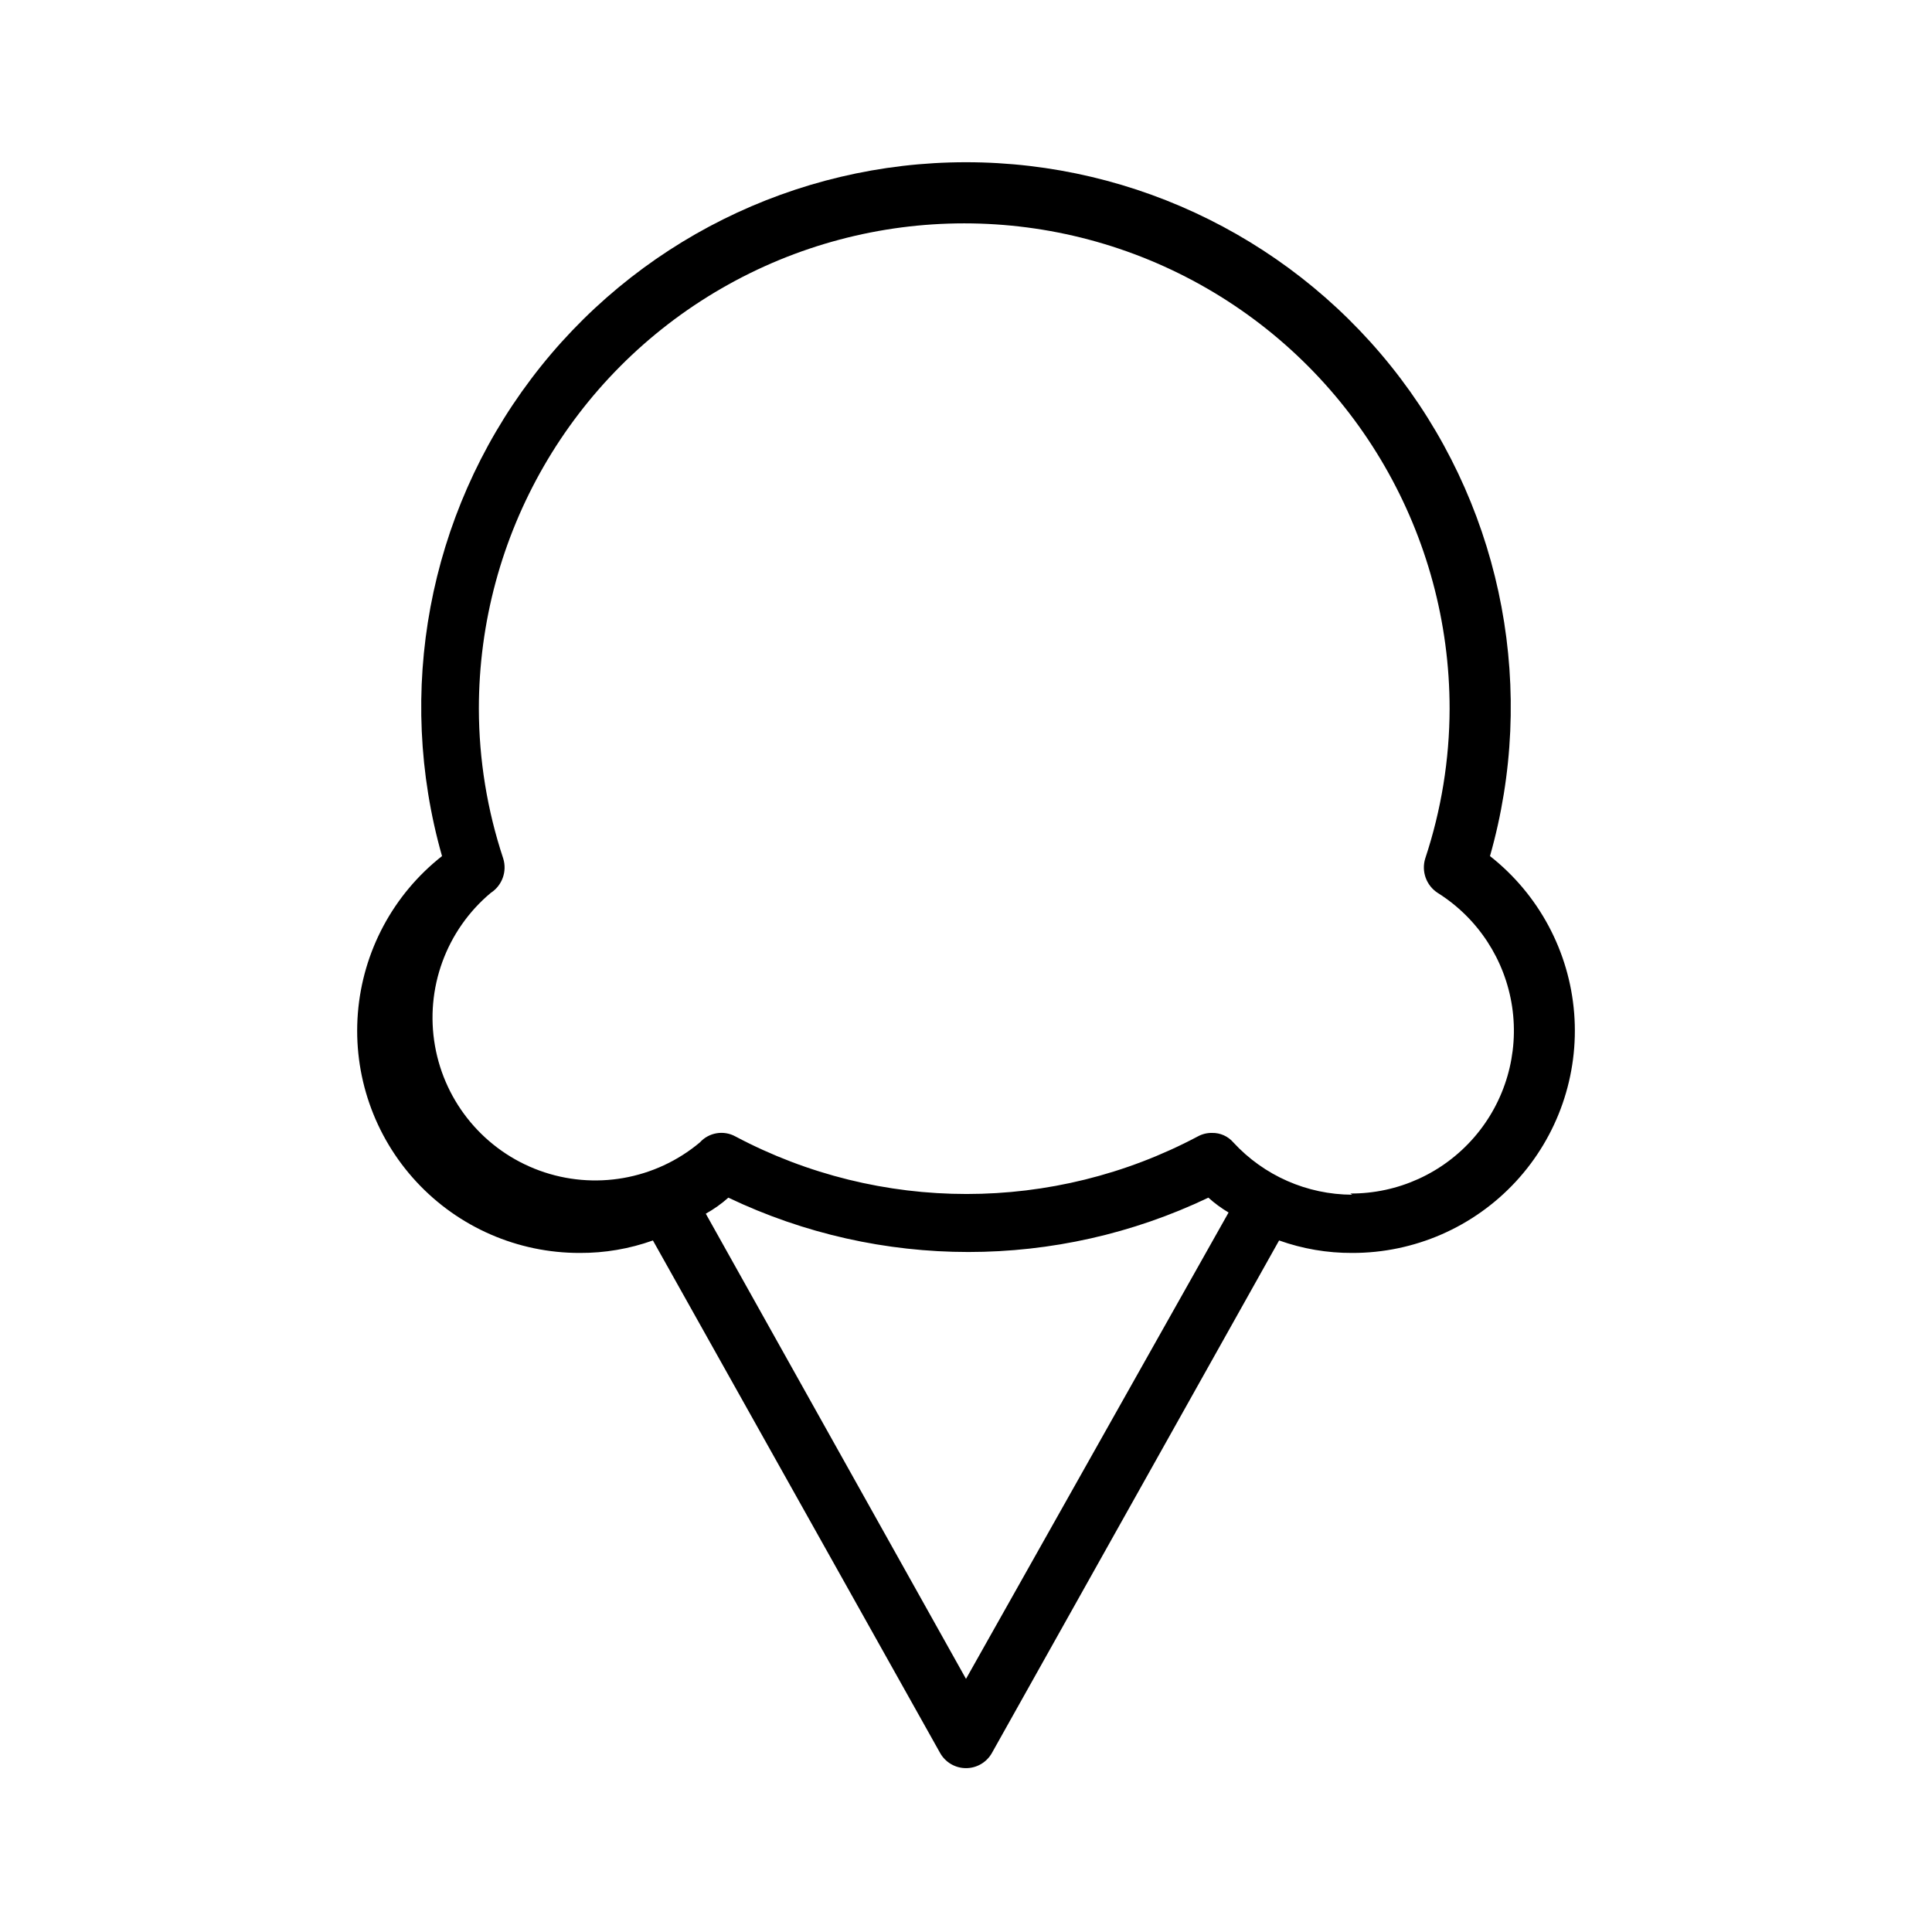 <?xml version="1.0" encoding="UTF-8"?>
<!-- Uploaded to: ICON Repo, www.svgrepo.com, Generator: ICON Repo Mixer Tools -->
<svg fill="#000000" width="800px" height="800px" version="1.1" viewBox="144 144 512 512" xmlns="http://www.w3.org/2000/svg">
 <path d="m538.86 370.87c12.391-43.547 3.633-90.383-23.648-126.51-27.285-36.129-69.938-57.367-115.21-57.367-45.277 0-87.93 21.238-115.21 57.367-27.285 36.129-36.043 82.965-23.652 126.51-12.926 10.164-21.016 25.27-22.305 41.664-1.293 16.391 4.328 32.578 15.504 44.641 11.172 12.062 26.883 18.902 43.328 18.867 6.598 0.031 13.148-1.09 19.363-3.309l76.043 135.71c1.375 2.547 4.035 4.133 6.93 4.133 2.891 0 5.551-1.586 6.926-4.133l76.043-135.71c6.215 2.219 12.77 3.34 19.367 3.309 16.441 0.035 32.152-6.805 43.328-18.867 11.172-12.062 16.793-28.25 15.504-44.641-1.293-16.395-9.383-31.5-22.309-41.664zm-138.86 218.05-68.957-123.28-0.004 0.004c2.144-1.195 4.152-2.621 5.984-4.254 40.23 19.203 86.98 19.203 127.21 0 1.648 1.488 3.441 2.805 5.352 3.938zm102.34-128.31c-11.969-0.035-23.379-5.055-31.488-13.855-1.418-1.648-3.496-2.57-5.668-2.519-1.32-0.02-2.625 0.305-3.781 0.945-38.301 20.32-84.188 20.32-122.49 0-3.133-1.73-7.043-1.078-9.445 1.574-11.812 9.898-28.008 12.746-42.488 7.465-14.477-5.277-25.043-17.883-27.707-33.062-2.668-15.18 2.965-30.629 14.777-40.527 3.027-1.957 4.379-5.691 3.305-9.133-4.246-12.797-6.426-26.188-6.453-39.672 0-45.957 24.516-88.418 64.312-111.4 39.797-22.977 88.832-22.977 128.63 0 39.797 22.98 64.316 65.441 64.316 111.4-0.031 13.484-2.211 26.875-6.457 39.672-1.07 3.441 0.281 7.176 3.309 9.133 10.656 6.695 17.855 17.715 19.715 30.16 1.855 12.449-1.816 25.086-10.055 34.602s-20.219 14.961-32.805 14.902z"/>
</svg>